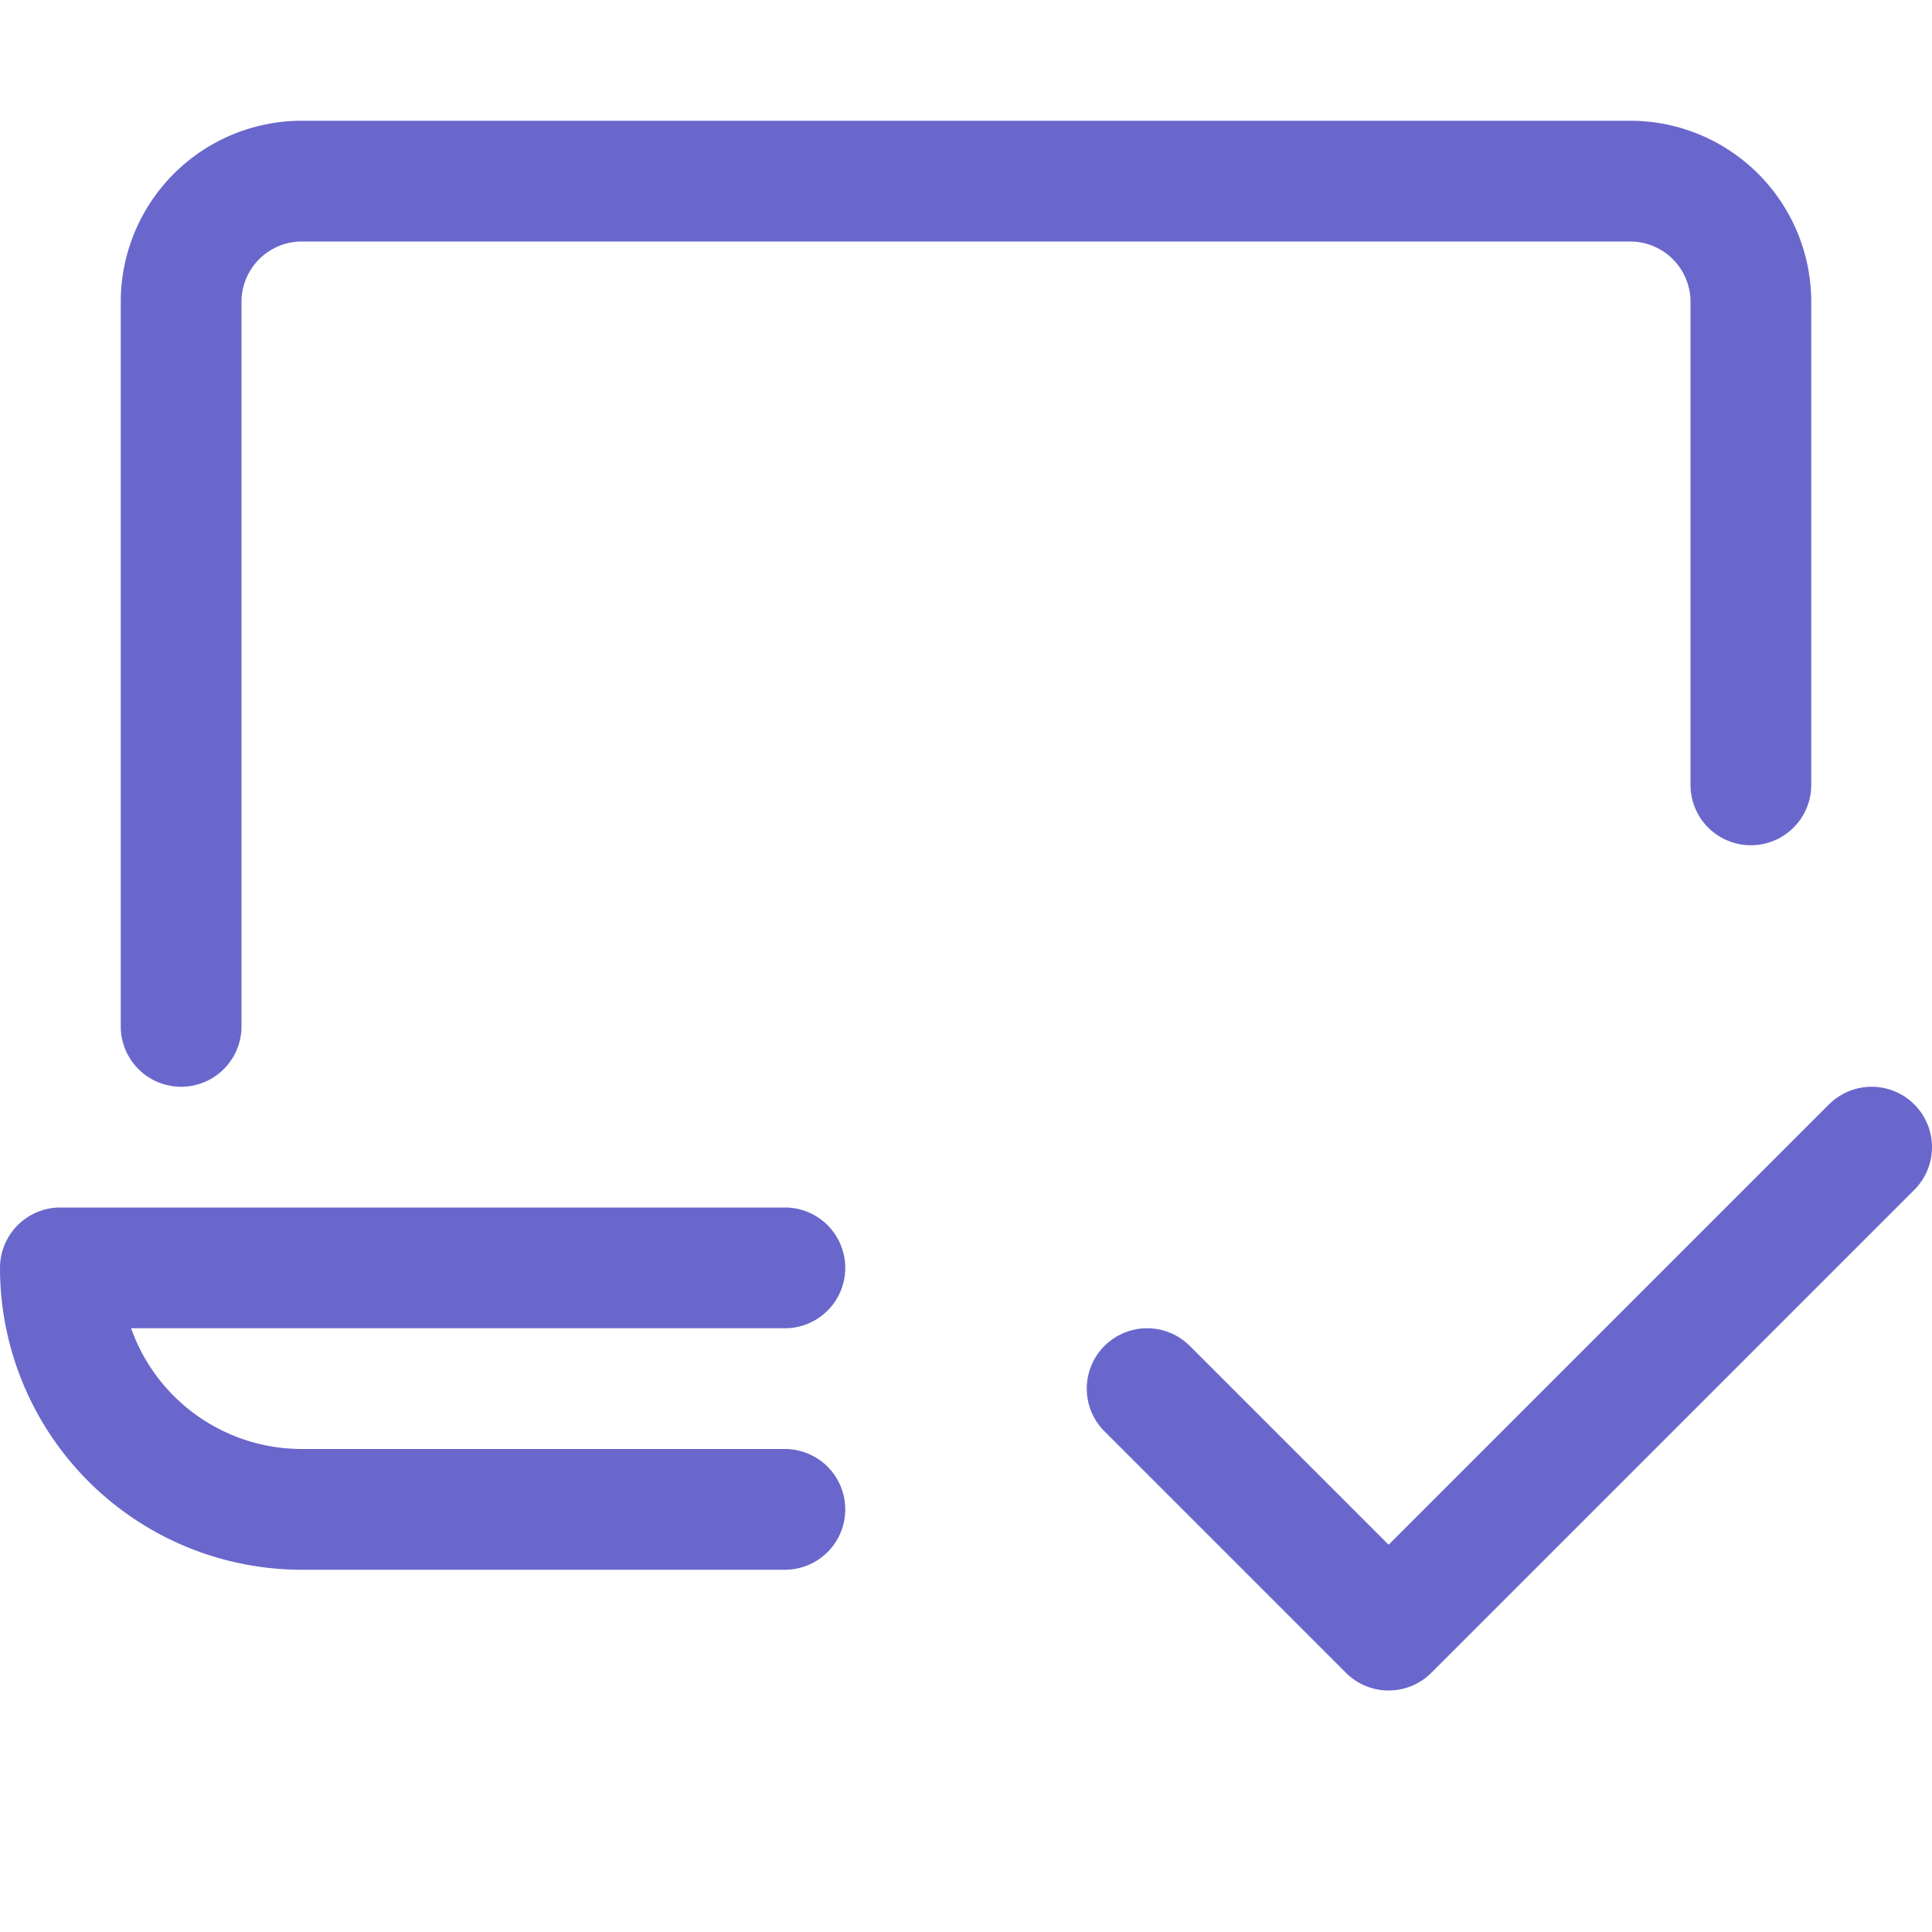 <svg xmlns="http://www.w3.org/2000/svg" width="16" height="16" viewBox="0 0 16 16"><g class="nc-icon-wrapper" fill="#6967cb"><polyline points="9.5 11.5 11.5 13.5 15.5 9.5" fill="none" stroke="#6967cb" stroke-linecap="round" stroke-linejoin="round" data-color="color-2"></polyline> <path d="M6.5,12.5h-4a2,2,0,0,1-2-2h6" fill="none" stroke="#6967cb" stroke-linecap="round" stroke-linejoin="round"></path> <path d="M1.5,8.5v-6a1,1,0,0,1,1-1h11a1,1,0,0,1,1,1v4" fill="none" stroke="#6967cb" stroke-linecap="round" stroke-linejoin="round"></path></g></svg>